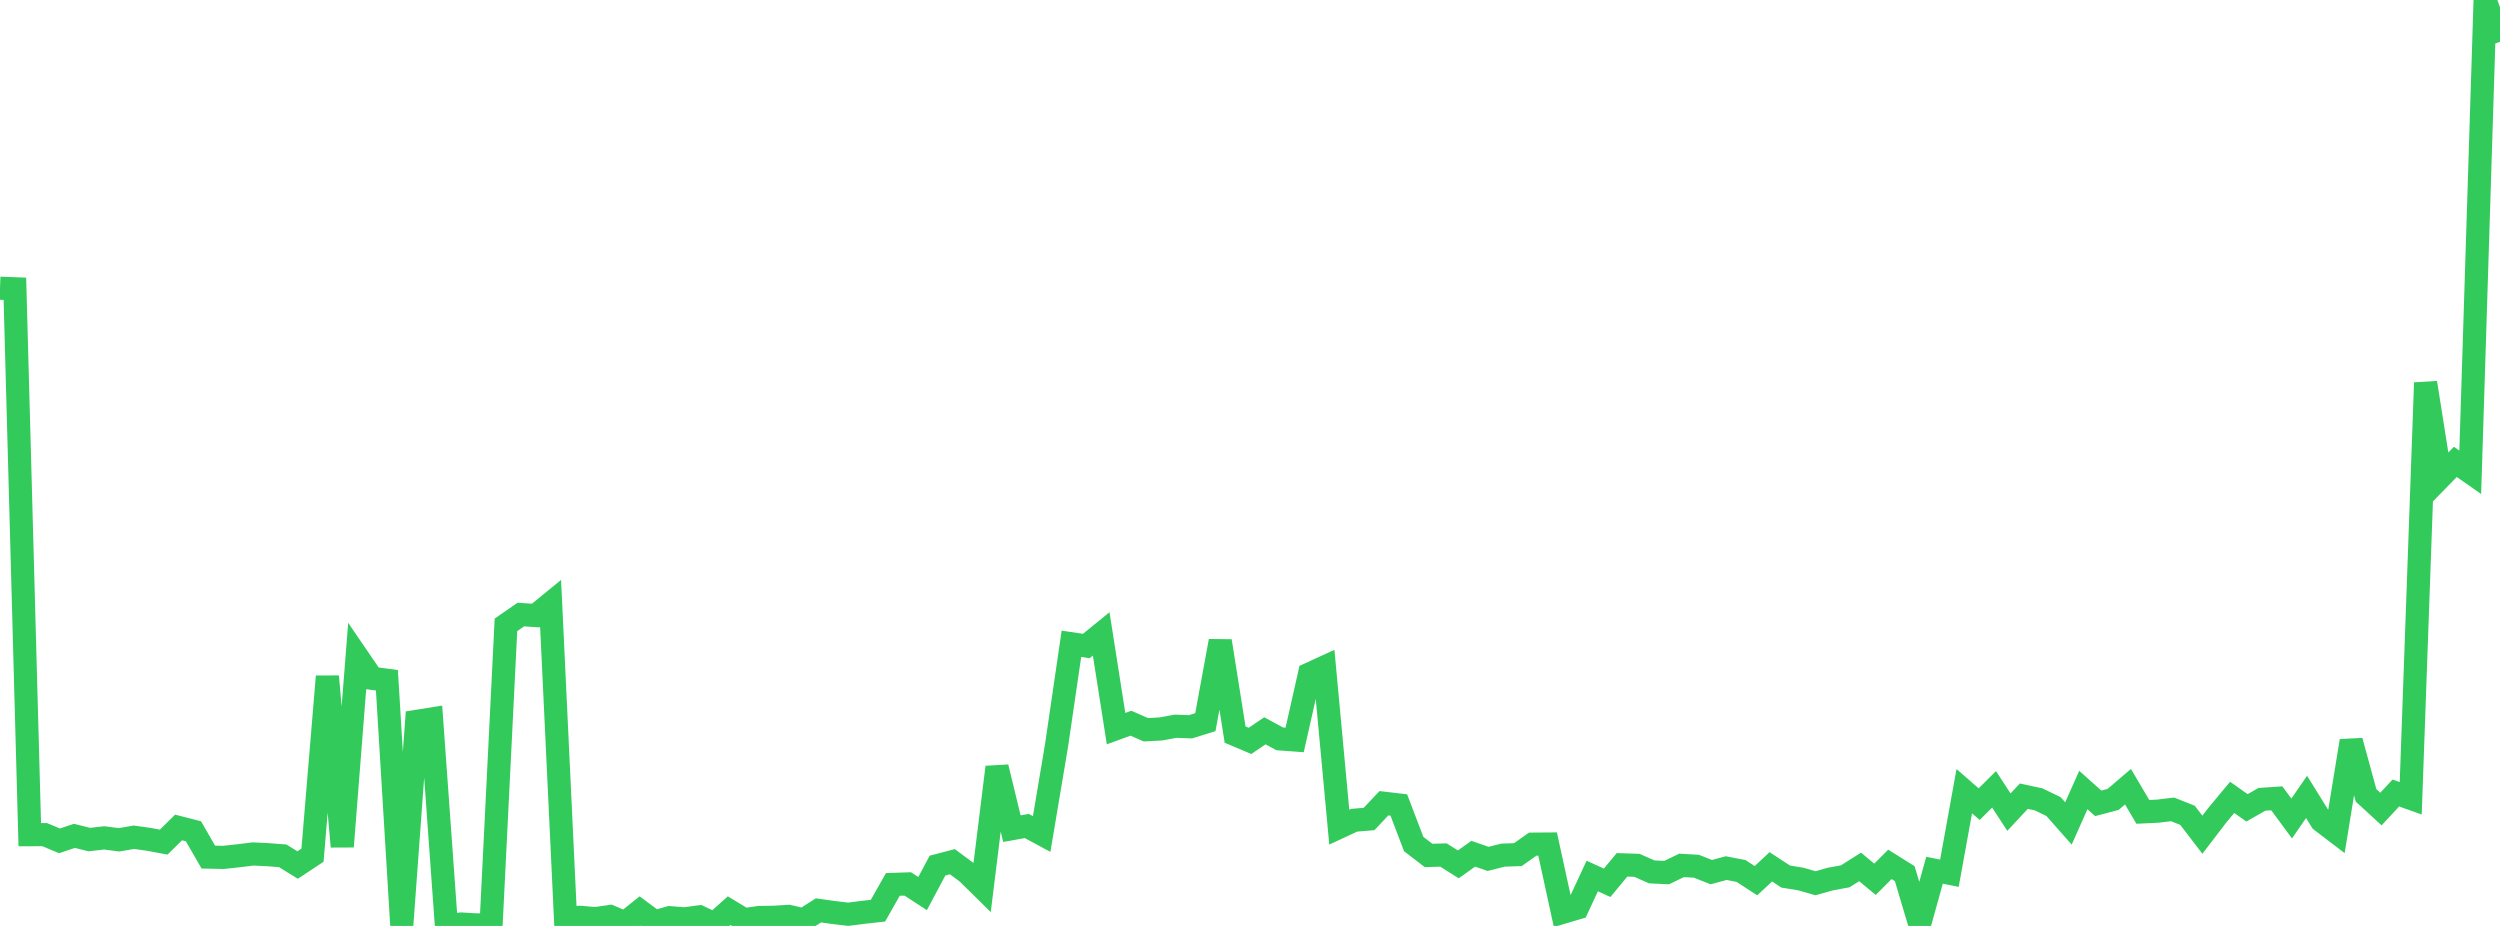 <?xml version="1.0" standalone="no"?>
<!DOCTYPE svg PUBLIC "-//W3C//DTD SVG 1.1//EN" "http://www.w3.org/Graphics/SVG/1.1/DTD/svg11.dtd">

<svg width="135" height="50" viewBox="0 0 135 50" preserveAspectRatio="none" 
  xmlns="http://www.w3.org/2000/svg"
  xmlns:xlink="http://www.w3.org/1999/xlink">


<polyline points="0.0, 15.564 0.804, 15.595 1.607, 45.072 2.411, 45.07 3.214, 45.406 4.018, 45.136 4.821, 45.337 5.625, 45.246 6.429, 45.35 7.232, 45.211 8.036, 45.325 8.839, 45.474 9.643, 44.683 10.446, 44.889 11.25, 46.283 12.054, 46.3 12.857, 46.214 13.661, 46.114 14.464, 46.153 15.268, 46.215 16.071, 46.712 16.875, 46.181 17.679, 36.527 18.482, 45.715 19.286, 35.451 20.089, 36.628 20.893, 36.733 21.696, 49.96 22.5, 38.955 23.304, 38.826 24.107, 50.0 24.911, 49.897 25.714, 49.946 26.518, 49.942 27.321, 33.742 28.125, 33.186 28.929, 33.24 29.732, 32.584 30.536, 49.561 31.339, 49.536 32.143, 49.608 32.946, 49.491 33.75, 49.835 34.554, 49.191 35.357, 49.786 36.161, 49.554 36.964, 49.619 37.768, 49.51 38.571, 49.895 39.375, 49.177 40.179, 49.663 40.982, 49.547 41.786, 49.534 42.589, 49.484 43.393, 49.672 44.196, 49.161 45.0, 49.274 45.804, 49.369 46.607, 49.267 47.411, 49.177 48.214, 47.759 49.018, 47.732 49.821, 48.252 50.625, 46.742 51.429, 46.532 52.232, 47.127 53.036, 47.919 53.839, 41.427 54.643, 44.747 55.446, 44.604 56.25, 45.038 57.054, 40.251 57.857, 34.765 58.661, 34.884 59.464, 34.231 60.268, 39.346 61.071, 39.053 61.875, 39.407 62.679, 39.364 63.482, 39.217 64.286, 39.246 65.089, 38.998 65.893, 34.617 66.696, 39.668 67.5, 40.008 68.304, 39.463 69.107, 39.899 69.911, 39.957 70.714, 36.394 71.518, 36.026 72.321, 44.667 73.125, 44.293 73.929, 44.226 74.732, 43.375 75.536, 43.469 76.339, 45.578 77.143, 46.194 77.946, 46.171 78.75, 46.676 79.554, 46.101 80.357, 46.381 81.161, 46.177 81.964, 46.15 82.768, 45.584 83.571, 45.578 84.375, 49.269 85.179, 49.031 85.982, 47.304 86.786, 47.671 87.589, 46.701 88.393, 46.727 89.196, 47.082 90.0, 47.12 90.804, 46.731 91.607, 46.777 92.411, 47.095 93.214, 46.878 94.018, 47.033 94.821, 47.558 95.625, 46.808 96.429, 47.335 97.232, 47.465 98.036, 47.695 98.839, 47.469 99.643, 47.321 100.446, 46.813 101.25, 47.482 102.054, 46.676 102.857, 47.178 103.661, 49.883 104.464, 46.993 105.268, 47.154 106.071, 42.723 106.875, 43.425 107.679, 42.624 108.482, 43.855 109.286, 42.995 110.089, 43.167 110.893, 43.557 111.696, 44.466 112.5, 42.66 113.304, 43.38 114.107, 43.169 114.911, 42.481 115.714, 43.841 116.518, 43.803 117.321, 43.707 118.125, 44.026 118.929, 45.075 119.732, 44.025 120.536, 43.058 121.339, 43.623 122.143, 43.164 122.946, 43.109 123.75, 44.199 124.554, 43.033 125.357, 44.327 126.161, 44.94 126.964, 40.01 127.768, 42.952 128.571, 43.689 129.375, 42.823 130.179, 43.109 130.982, 20.667 131.786, 25.764 132.589, 24.941 133.393, 25.503 134.196, 0.0 135.0, 2.257" fill="none" stroke="#32ca5b" stroke-width="1.25"/>

</svg>